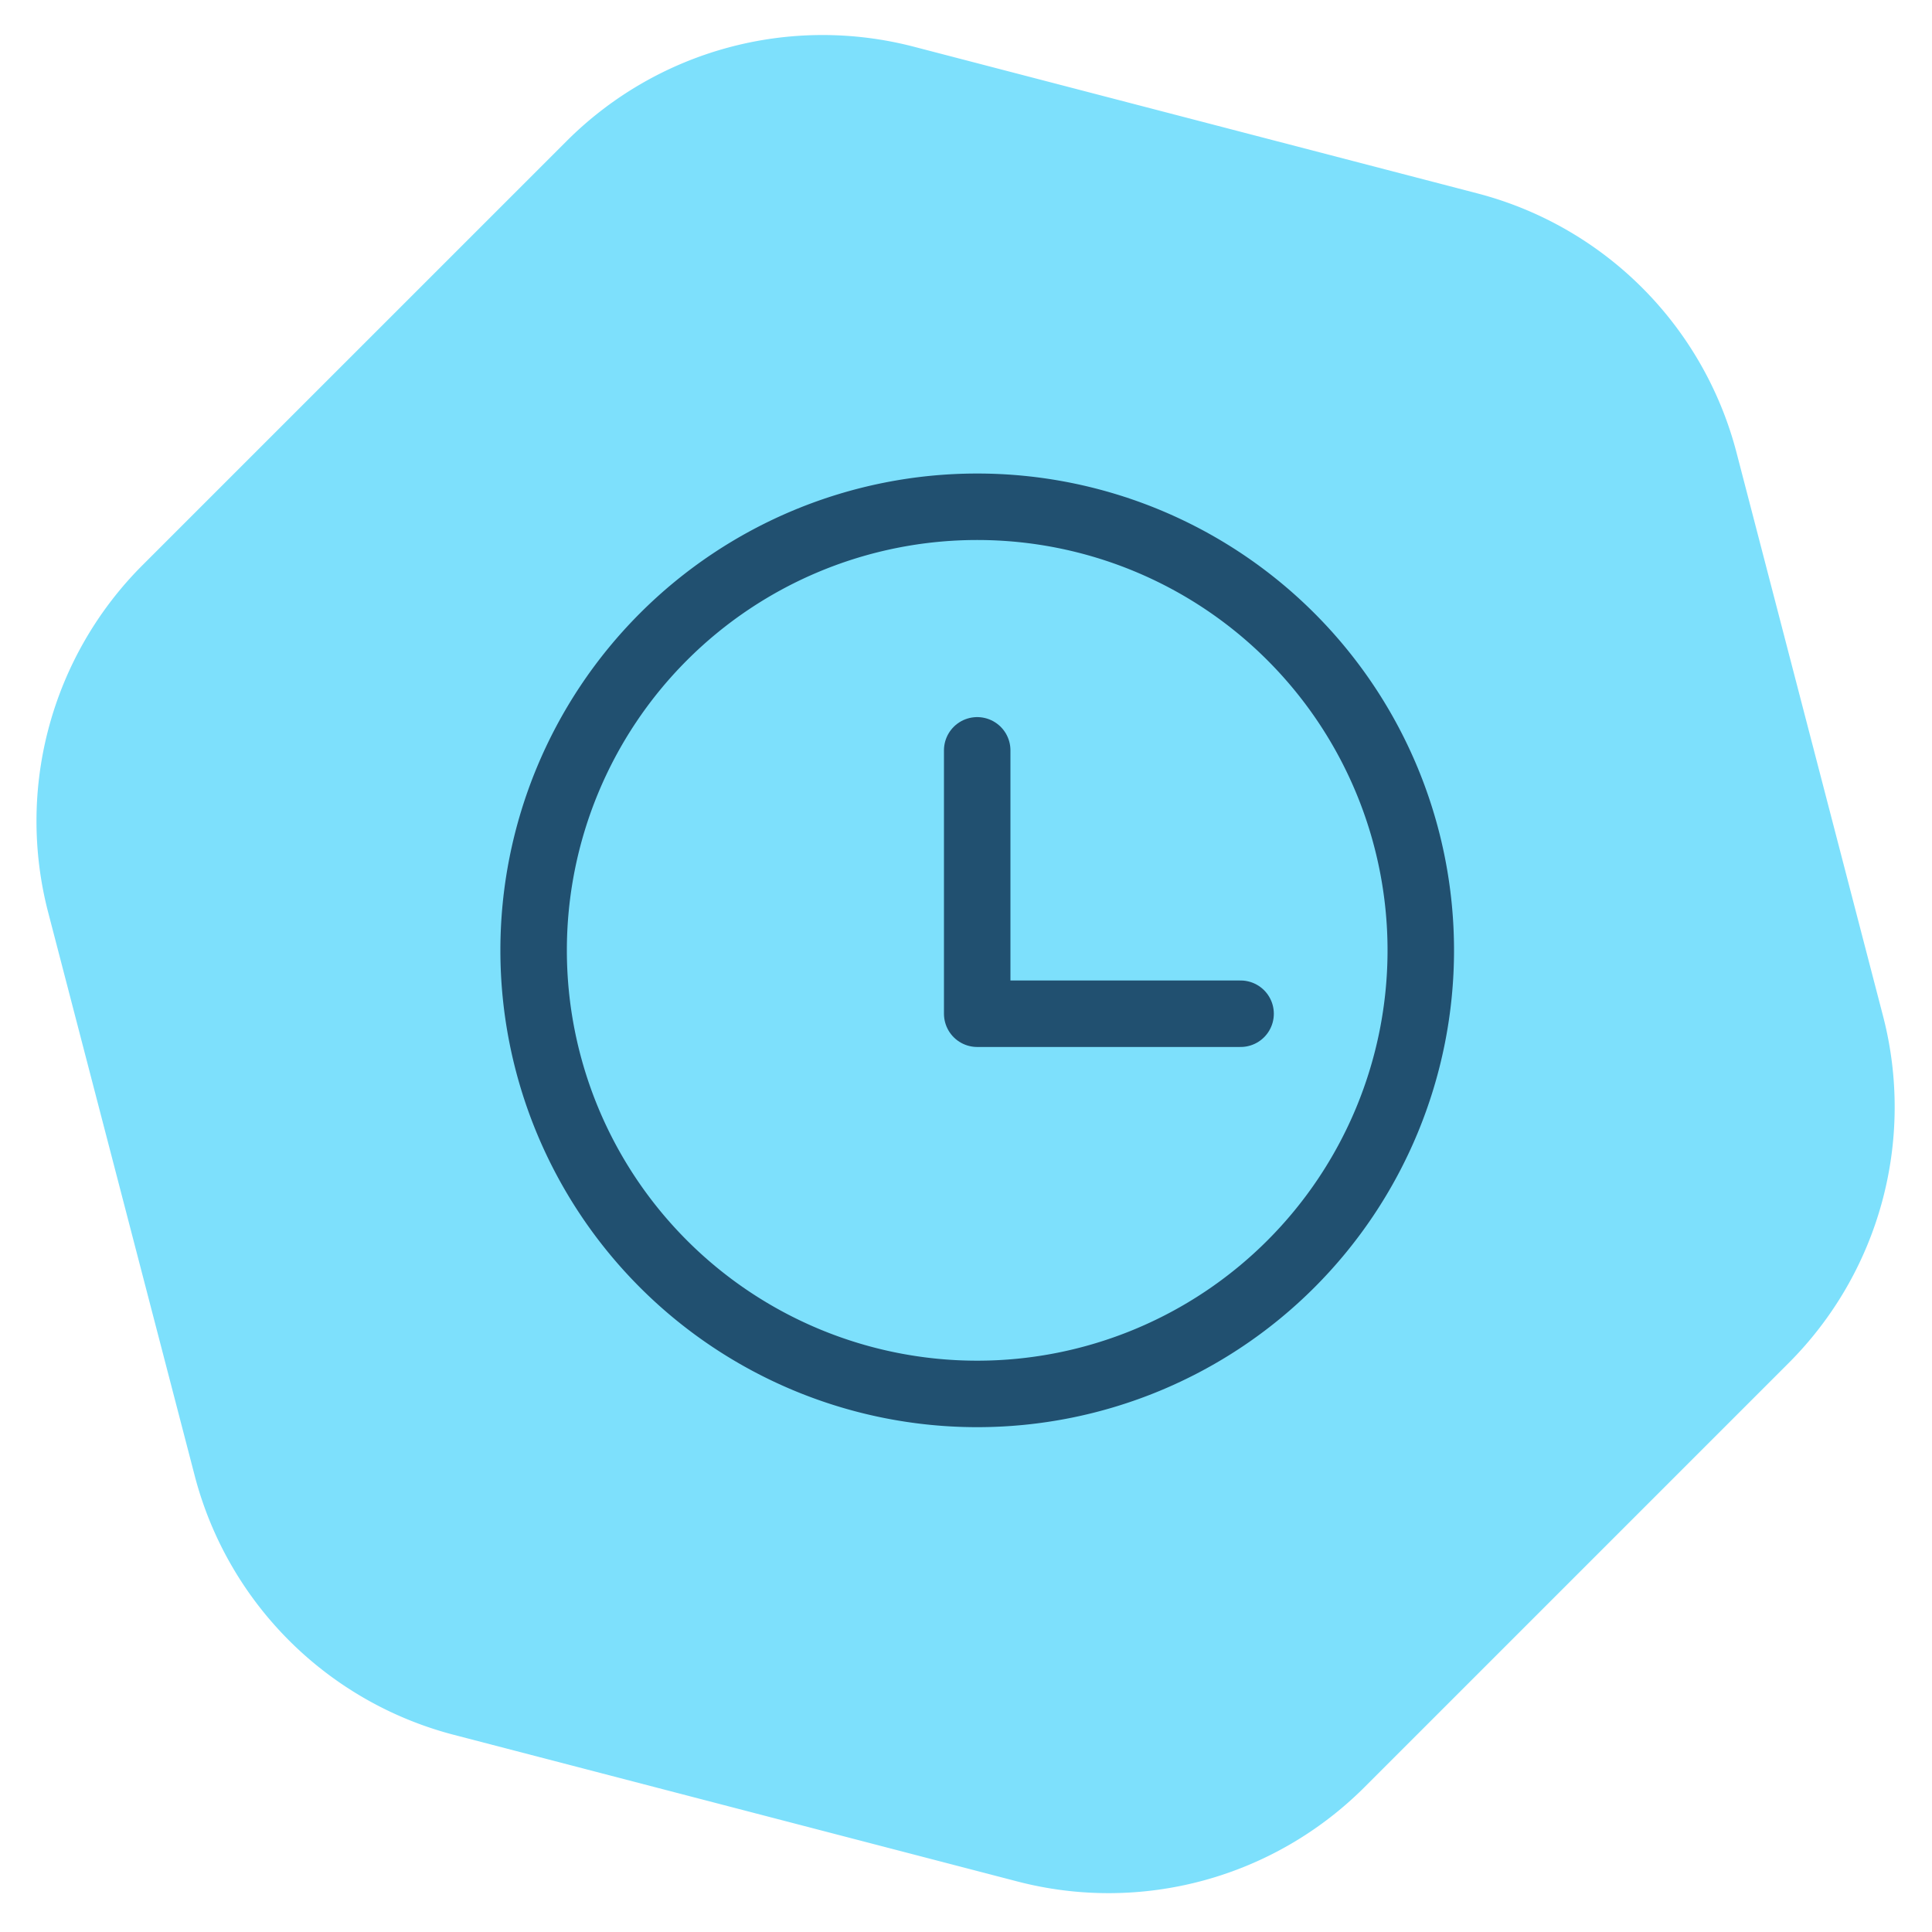 <svg id="Grupo_32198" data-name="Grupo 32198" xmlns="http://www.w3.org/2000/svg" xmlns:xlink="http://www.w3.org/1999/xlink" width="58.124" height="58.124" viewBox="0 0 58.124 58.124">
  <defs>
    <clipPath id="clip-path">
      <rect id="Rectángulo_6513" data-name="Rectángulo 6513" width="58.124" height="58.124" transform="translate(0 0)" fill="#7de0fc"/>
    </clipPath>
  </defs>
  <g id="Grupo_32196" data-name="Grupo 32196" transform="translate(0 0)">
    <g id="Grupo_12264" data-name="Grupo 12264" transform="translate(0 0)" clip-path="url(#clip-path)">
      <path id="Trazado_6417" data-name="Trazado 6417" d="M15.95,3.19A10.89,10.89,0,0,1,26.393.352L43.345,4.764a10.89,10.89,0,0,1,7.8,7.8L55.552,29.51a10.89,10.89,0,0,1-2.838,10.443l-12.76,12.76a10.89,10.89,0,0,1-10.443,2.838L12.559,51.14a10.89,10.89,0,0,1-7.8-7.8L.351,26.394A10.89,10.89,0,0,1,3.19,15.949Z" transform="translate(1.098 1.053)" fill="#7de0fc"/>
    </g>
    <g id="clock" transform="translate(11.288 10.48)">
      <rect id="Rectángulo_231" data-name="Rectángulo 231" width="36.222" height="36.222" fill="none"/>
      <path id="Trazado_8008" data-name="Trazado 8008" d="M13.345,0A13.345,13.345,0,1,1,0,13.345,13.345,13.345,0,0,1,13.345,0Z" transform="translate(4.766 4.766)" fill="none" stroke="#215070" stroke-width="2"/>
      <path id="Trazado_289" data-name="Trazado 289" d="M128,72v7.924h7.924" transform="translate(-109.889 -59.906)" fill="none" stroke="#215070" stroke-linecap="round" stroke-linejoin="round" stroke-width="2"/>
    </g>
  </g>
</svg>
